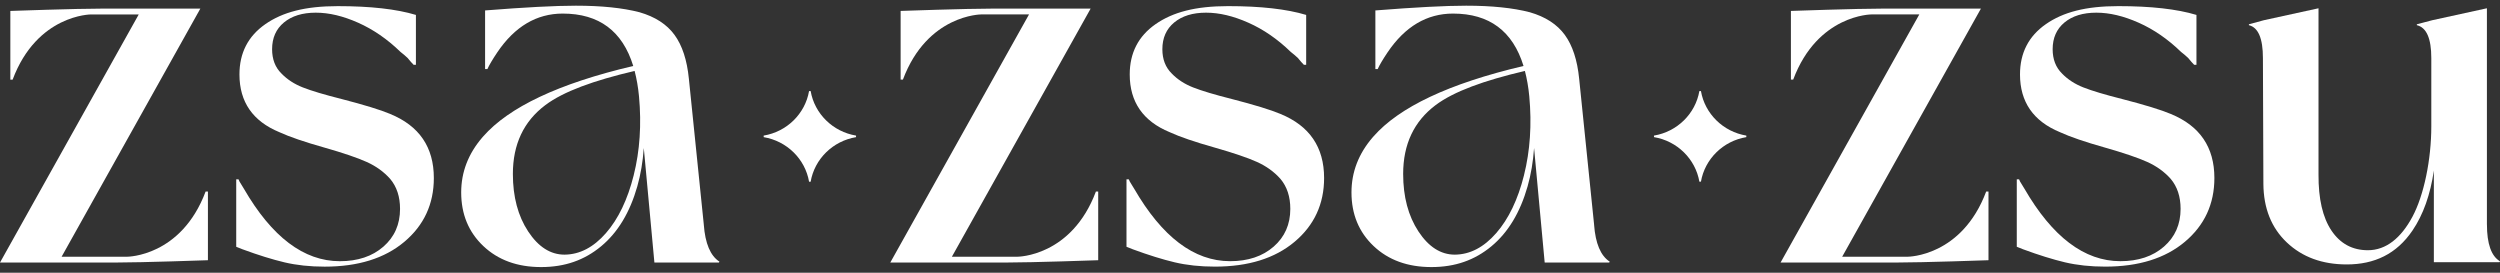 <svg width="220" height="24" viewBox="0 0 220 24" fill="none" xmlns="http://www.w3.org/2000/svg">
<rect x="0" y="0" width="220" height="24" fill="#333333" stroke="none"/>
<g clip-path="url(#clip0_11_6506)">
<path d="M34.337 10.026C33.487 9.669 32.065 9.232 30.07 8.716C28.547 8.333 27.407 7.992 26.653 7.695C25.898 7.398 25.272 6.991 24.773 6.474C24.219 5.931 23.945 5.218 23.945 4.331C23.945 3.338 24.291 2.554 24.985 1.979C25.679 1.404 26.614 1.115 27.785 1.115C28.957 1.115 30.188 1.409 31.515 1.999C32.842 2.588 34.086 3.444 35.245 4.569C35.515 4.781 35.723 4.959 35.872 5.105C36.088 5.37 36.263 5.568 36.397 5.701H36.6V1.313C34.89 0.797 32.599 0.54 29.726 0.54C26.854 0.54 24.864 1.07 23.347 2.127C21.83 3.186 21.072 4.66 21.072 6.553C21.072 8.973 22.246 10.668 24.591 11.634C25.481 12.043 26.795 12.493 28.533 12.983C30.204 13.46 31.451 13.883 32.273 14.254C33.094 14.625 33.782 15.12 34.335 15.743C34.914 16.43 35.204 17.311 35.204 18.382C35.204 19.744 34.715 20.853 33.738 21.706C32.761 22.558 31.483 22.986 29.907 22.986C26.738 22.986 23.922 20.856 21.455 16.596C21.427 16.555 21.388 16.49 21.334 16.398C21.28 16.305 21.239 16.239 21.213 16.199C21.105 16.04 21.031 15.902 20.991 15.783H20.788V21.717L21.334 21.935C22.735 22.451 23.969 22.835 25.035 23.087C26.098 23.338 27.278 23.465 28.573 23.465C31.51 23.465 33.846 22.737 35.579 21.282C37.31 19.826 38.178 17.955 38.178 15.666C38.178 12.954 36.896 11.075 34.337 10.029V10.026Z" fill="white"/>
<path d="M61.935 19.77L60.621 6.93C60.459 5.29 60.039 4.003 59.358 3.07C58.677 2.137 57.649 1.473 56.275 1.077C54.792 0.693 52.925 0.501 50.674 0.501C48.867 0.501 46.206 0.64 42.688 0.918V6.077H42.891C43.053 5.721 43.343 5.231 43.76 4.609C45.297 2.334 47.218 1.195 49.522 1.195C52.715 1.195 54.78 2.736 55.725 5.806C49.129 7.356 44.781 9.438 42.521 12.006H42.524C42.498 12.034 42.47 12.062 42.446 12.091C41.205 13.534 40.585 15.147 40.585 16.933C40.585 18.851 41.235 20.425 42.536 21.656C43.837 22.886 45.531 23.502 47.62 23.502C49.71 23.502 51.429 22.893 52.897 21.675C54.366 20.457 55.427 18.702 56.081 16.406C56.381 15.354 56.569 14.225 56.654 13.026L57.587 23.103H63.268L63.309 23.024C62.513 22.509 62.055 21.424 61.934 19.77H61.935ZM55.769 15.413C55.23 17.563 54.414 19.264 53.322 20.514C52.231 21.763 51.018 22.396 49.682 22.409C48.442 22.409 47.375 21.728 46.478 20.366C45.581 19.004 45.133 17.317 45.133 15.306C45.133 12.699 46.084 10.683 47.984 9.253C49.588 8.047 52.263 7.081 55.846 6.243C56.023 6.922 56.155 7.663 56.232 8.479C56.461 10.953 56.306 13.264 55.767 15.415L55.769 15.413Z" fill="white"/>
<path d="M11.204 22.591H5.422L17.631 0.757H9.032C6.687 0.757 0.91 0.962 0.91 0.962V7.009H1.111C3.26 1.274 8.004 1.271 8.004 1.271H12.209L0 23.103H10.174C12.52 23.103 18.297 22.899 18.297 22.899V16.853H18.095C15.947 22.587 11.202 22.591 11.202 22.591H11.204Z" fill="white"/>
<path d="M112.682 10.026C111.832 9.669 110.41 9.232 108.415 8.717C106.891 8.333 105.752 7.992 104.998 7.695C104.243 7.398 103.617 6.991 103.118 6.474C102.564 5.931 102.288 5.218 102.288 4.331C102.288 3.338 102.635 2.555 103.329 1.979C104.023 1.404 104.957 1.115 106.129 1.115C107.301 1.115 108.531 1.409 109.858 1.999C111.186 2.588 112.429 3.445 113.588 4.569C113.858 4.781 114.066 4.959 114.215 5.105C114.431 5.371 114.606 5.568 114.74 5.701H114.943V1.313C113.231 0.797 110.94 0.539 108.07 0.539C105.199 0.539 103.208 1.069 101.69 2.126C100.173 3.184 99.416 4.659 99.416 6.551C99.416 8.972 100.589 10.667 102.934 11.632C103.824 12.042 105.139 12.492 106.877 12.982C108.548 13.459 109.795 13.881 110.616 14.252C111.438 14.623 112.125 15.118 112.678 15.741C113.258 16.429 113.547 17.309 113.547 18.381C113.547 19.743 113.058 20.851 112.081 21.704C111.104 22.557 109.827 22.984 108.25 22.984C105.081 22.984 102.265 20.854 99.799 16.594C99.771 16.554 99.731 16.488 99.677 16.397C99.624 16.303 99.583 16.238 99.556 16.198C99.448 16.038 99.375 15.9 99.334 15.781H99.131V21.715L99.677 21.934C101.078 22.45 102.312 22.833 103.378 23.086C104.441 23.336 105.621 23.463 106.916 23.463C109.854 23.463 112.189 22.735 113.922 21.28C115.653 19.825 116.521 17.953 116.521 15.664C116.521 12.953 115.239 11.073 112.68 10.027L112.682 10.026Z" fill="white"/>
<path d="M140.281 19.77L138.966 6.93C138.804 5.29 138.384 4.003 137.703 3.07C137.022 2.137 135.995 1.473 134.62 1.077C133.137 0.693 131.27 0.501 129.02 0.501C127.213 0.501 124.552 0.64 121.033 0.918V6.077H121.236C121.398 5.721 121.688 5.231 122.105 4.609C123.642 2.334 125.561 1.195 127.867 1.195C131.06 1.195 133.126 2.736 134.07 5.806C127.475 7.356 123.126 9.438 120.866 12.006H120.869C120.843 12.034 120.815 12.062 120.791 12.091C119.55 13.534 118.93 15.147 118.93 16.933C118.93 18.851 119.58 20.425 120.881 21.656C122.182 22.886 123.876 23.502 125.966 23.502C128.056 23.502 129.774 22.893 131.242 21.675C132.712 20.457 133.772 18.702 134.427 16.406C134.726 15.354 134.914 14.225 134.999 13.026L135.932 23.103H141.613L141.654 23.024C140.858 22.509 140.4 21.424 140.279 19.77H140.281ZM134.114 15.413C133.576 17.563 132.759 19.264 131.667 20.514C130.576 21.763 129.363 22.396 128.028 22.409C126.787 22.409 125.72 21.728 124.823 20.366C123.927 19.004 123.478 17.317 123.478 15.306C123.478 12.699 124.429 10.683 126.329 9.253C127.933 8.047 130.609 7.081 134.191 6.243C134.368 6.922 134.5 7.663 134.577 8.479C134.806 10.953 134.651 13.264 134.112 15.415L134.114 15.413Z" fill="white"/>
<path d="M89.549 22.591H83.767L95.976 0.757H87.377C85.032 0.757 79.255 0.961 79.255 0.961V7.007H79.456C81.605 1.272 86.35 1.269 86.35 1.269H90.554L78.345 23.103H88.52C90.865 23.103 96.642 22.899 96.642 22.899V16.853H96.441C94.292 22.587 89.547 22.591 89.547 22.591H89.549Z" fill="white"/>
<path d="M218.848 19.739V0.728L214.036 1.78L212.681 2.137V2.216C213.531 2.415 213.955 3.38 213.955 5.113V11.113C213.955 14.042 213.307 17.193 212.29 19.082C211.289 20.946 209.971 22.02 208.376 22.02C207.014 22.02 205.945 21.445 205.171 20.294C204.396 19.142 204.016 17.495 204.029 15.352V0.728L199.217 1.78L197.903 2.137V2.216C198.725 2.415 199.137 3.38 199.137 5.113L199.178 16.167C199.191 18.324 199.879 20.046 201.24 21.336C202.602 22.626 204.361 23.27 206.516 23.27C208.952 23.27 210.898 22.353 212.298 20.287C213.246 18.89 213.874 17.121 214.179 15.007V23.073H219.961L220.002 22.994C219.234 22.544 218.85 21.46 218.85 19.739H218.848Z" fill="white"/>
<path d="M191.026 10.026C190.177 9.669 188.755 9.232 186.76 8.717C185.236 8.333 184.097 7.992 183.343 7.695C182.588 7.398 181.961 6.991 181.462 6.474C180.909 5.931 180.633 5.218 180.633 4.331C180.633 3.338 180.979 2.555 181.673 1.979C182.367 1.404 183.302 1.115 184.473 1.115C185.645 1.115 186.876 1.409 188.203 1.999C189.53 2.588 190.774 3.445 191.933 4.569C192.203 4.781 192.411 4.959 192.56 5.105C192.776 5.371 192.951 5.568 193.085 5.701H193.288V1.313C191.576 0.797 189.285 0.539 186.414 0.539C183.544 0.539 181.552 1.069 180.035 2.126C178.518 3.184 177.76 4.659 177.76 6.551C177.76 8.972 178.934 10.667 181.279 11.632C182.169 12.042 183.483 12.492 185.221 12.982C186.892 13.459 188.139 13.881 188.961 14.252C189.782 14.623 190.47 15.118 191.023 15.741C191.602 16.429 191.892 17.309 191.892 18.381C191.892 19.743 191.403 20.851 190.426 21.704C189.449 22.557 188.172 22.984 186.594 22.984C183.426 22.984 180.61 20.854 178.143 16.594C178.115 16.554 178.076 16.488 178.022 16.397C177.968 16.303 177.927 16.238 177.901 16.198C177.793 16.038 177.719 15.9 177.679 15.781H177.476V21.715L178.022 21.934C179.423 22.45 180.657 22.833 181.722 23.086C182.786 23.336 183.966 23.463 185.261 23.463C188.198 23.463 190.534 22.735 192.267 21.28C193.998 19.825 194.866 17.953 194.866 15.664C194.866 12.953 193.584 11.073 191.025 10.027L191.026 10.026Z" fill="white"/>
<path d="M167.894 22.591H162.112L174.321 0.757H165.722C163.377 0.757 157.6 0.961 157.6 0.961V7.007H157.801C159.95 1.272 164.694 1.269 164.694 1.269H168.899L156.69 23.103H166.864C169.21 23.103 174.987 22.899 174.987 22.899V16.853H174.785C172.637 22.587 167.892 22.591 167.892 22.591H167.894Z" fill="white"/>
<path d="M71.337 8.011H71.198C70.853 10.013 69.242 11.593 67.203 11.932V12.069C69.242 12.408 70.853 13.989 71.198 15.99H71.337C71.682 13.989 73.293 12.408 75.332 12.069V11.932C73.293 11.593 71.682 10.013 71.337 8.011Z" fill="white"/>
<path d="M149.682 8.011H149.545C149.199 10.013 147.589 11.592 145.55 11.932V12.067C147.589 12.406 149.199 13.987 149.545 15.989H149.682C150.027 13.987 151.638 12.406 153.677 12.067V11.932C151.638 11.593 150.029 10.013 149.682 8.011Z" fill="white"/>
</g>
<defs>
<clipPath id="clip0_11_6506">
<rect width="220" height="23" fill="white" transform="translate(0 0.5)"/>
</clipPath>
</defs>
</svg>
